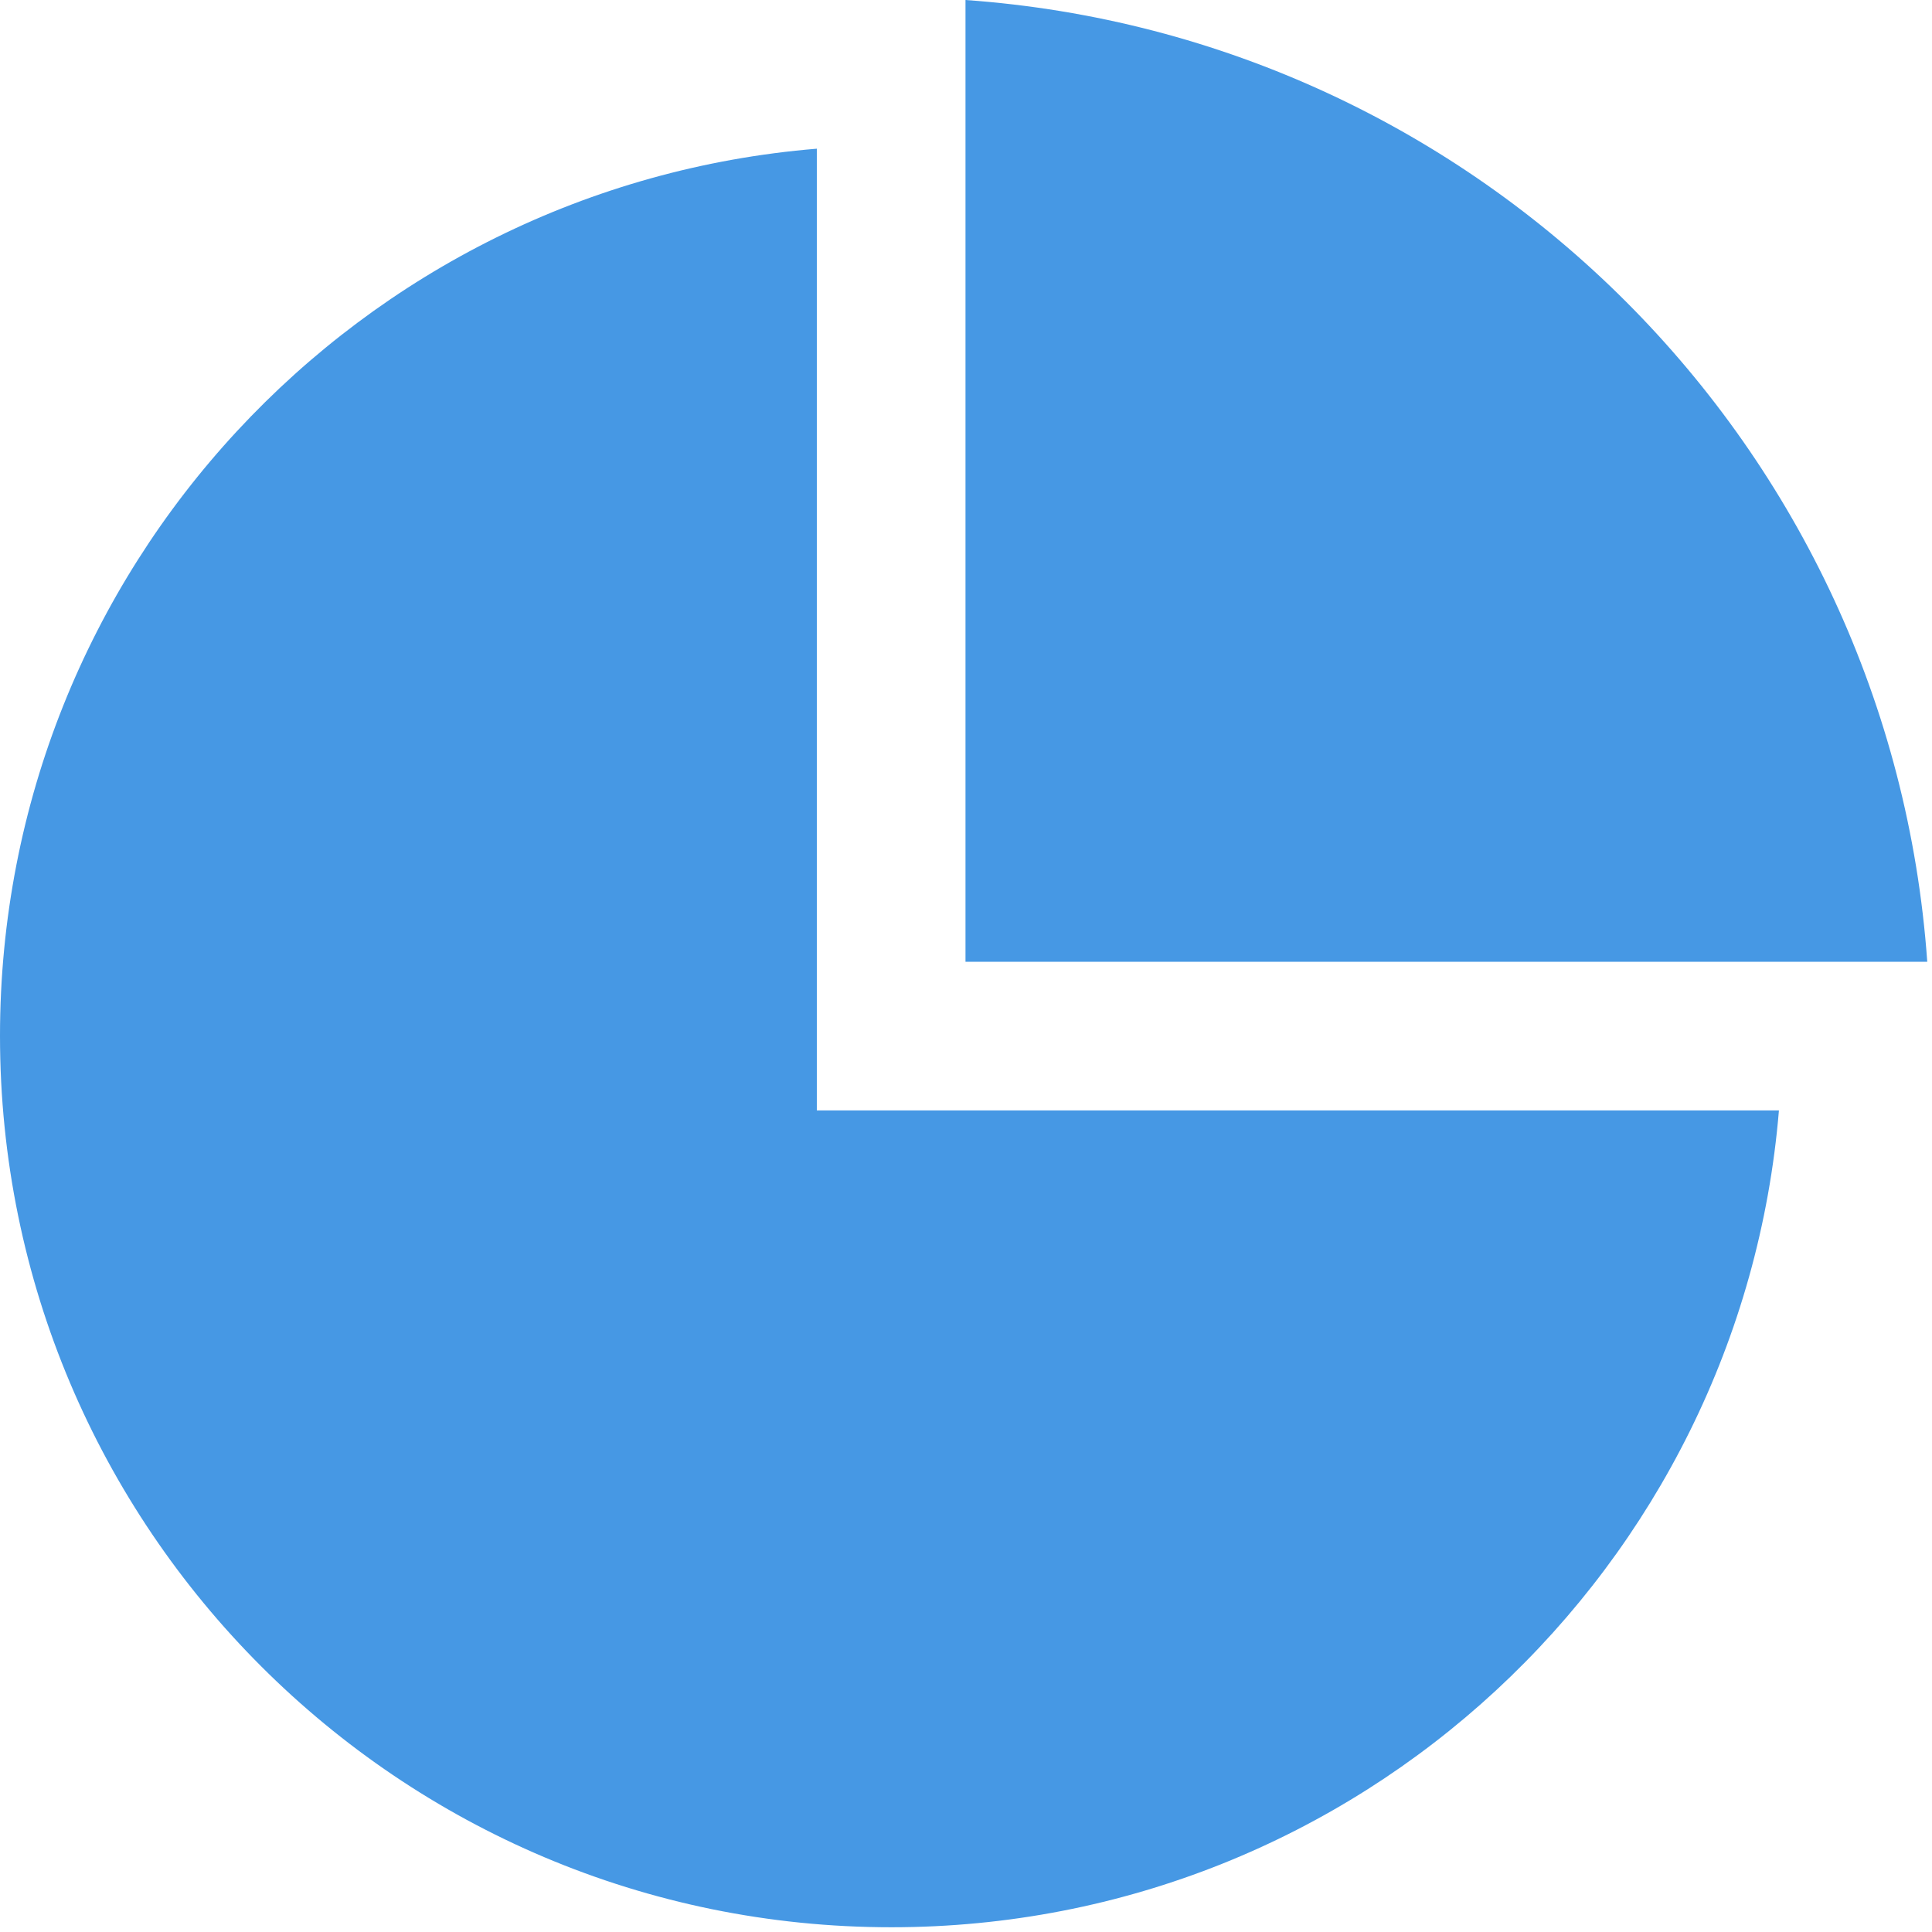 <?xml version="1.0" encoding="UTF-8"?> <svg xmlns="http://www.w3.org/2000/svg" width="57" height="57" viewBox="0 0 57 57" fill="none"> <path d="M24.099 4.387C10.606 5.497 0 16.78 0 30.562C0 45.088 11.772 56.86 26.298 56.86C40.08 56.86 51.363 46.254 52.484 32.761H24.099V4.387ZM28.485 0V28.375H56.86C55.783 13.182 43.678 1.077 28.485 0Z" fill="#4698E4"></path> </svg> 